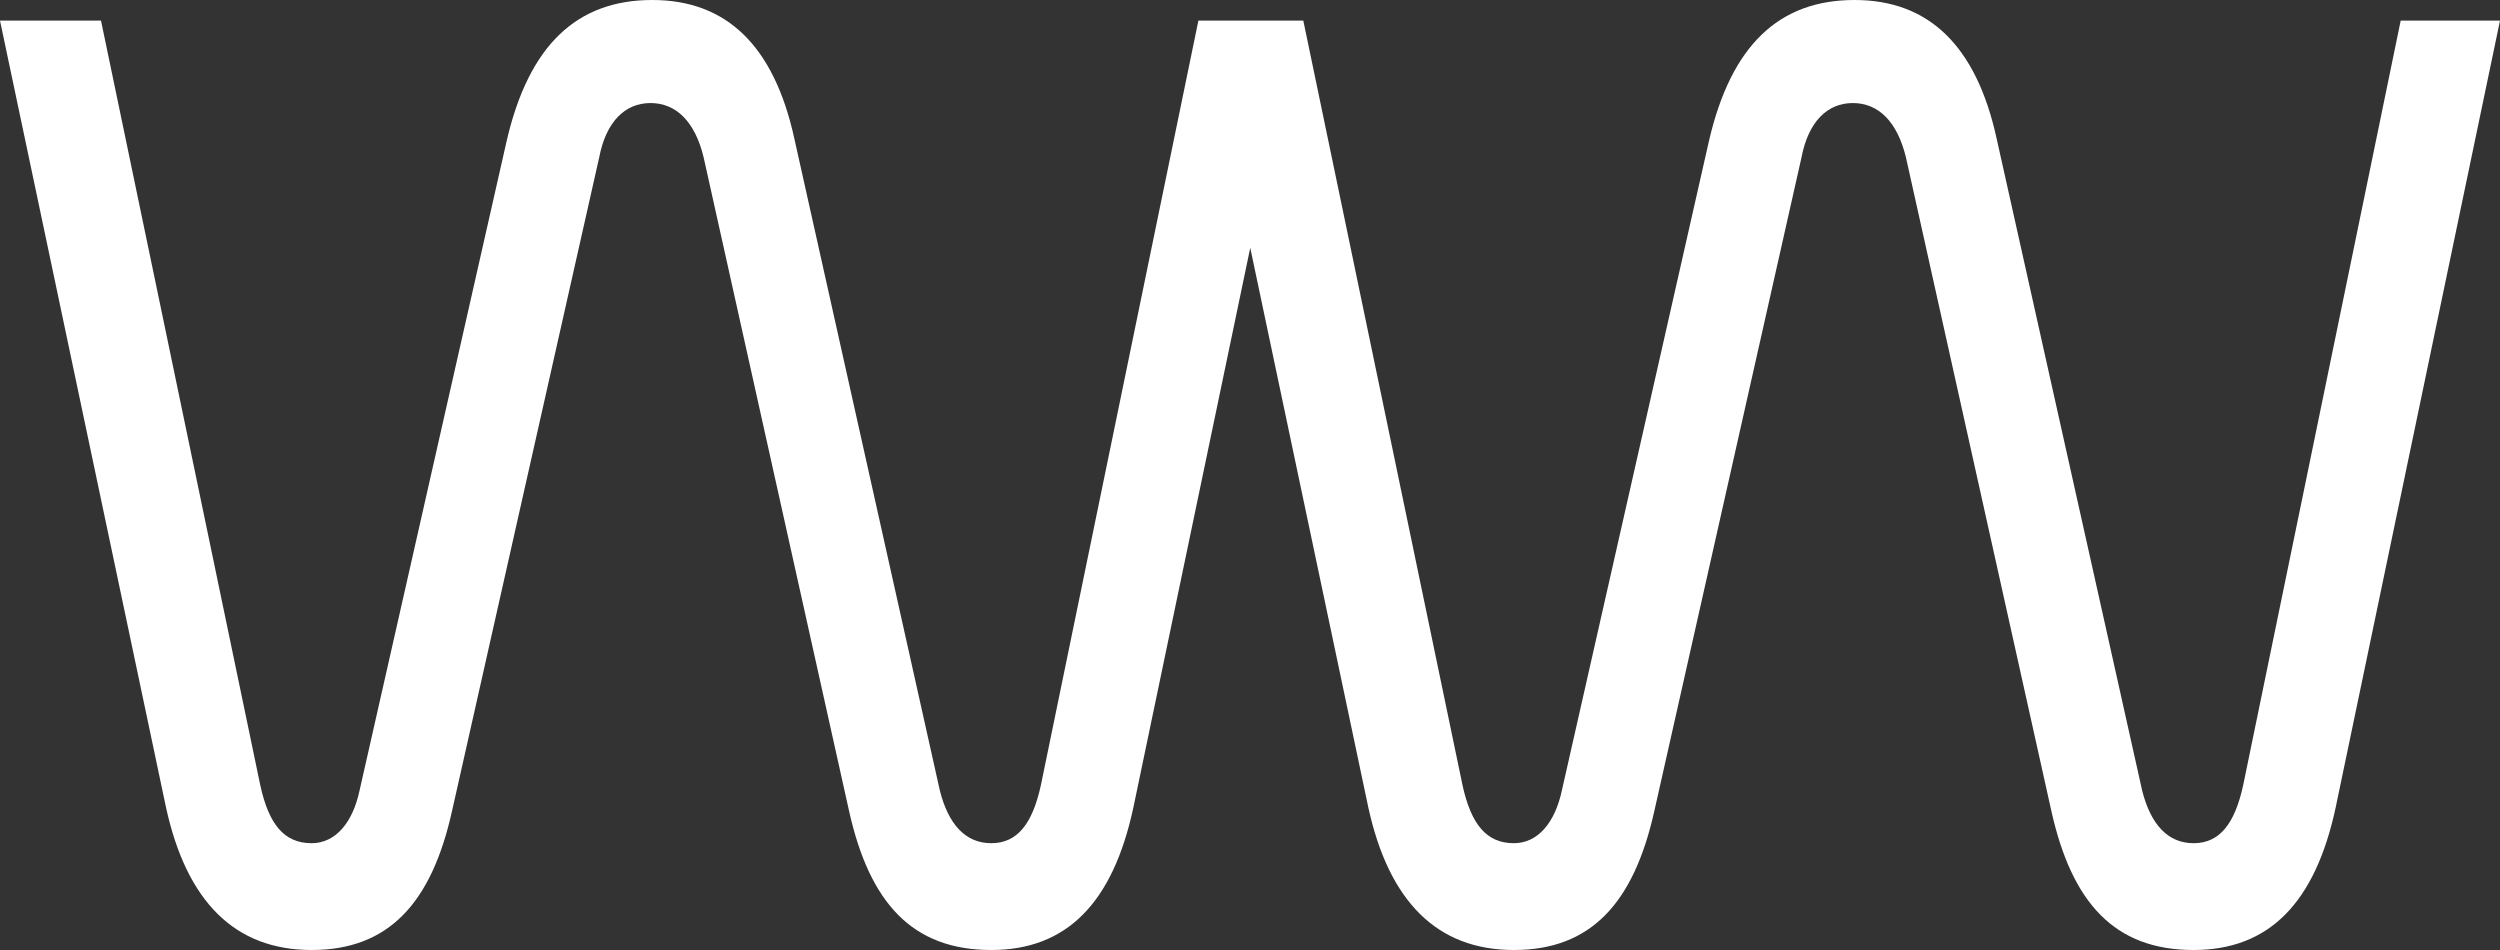 <svg width="50" height="19" viewBox="0 0 50 19" fill="none" xmlns="http://www.w3.org/2000/svg">
<rect x="0" y="0" width="50" height="19" fill="#333333" stroke="none"/>
<path d="M6.232 19C4.691 19 3.732 18.026 3.321 16.152L0 0.412H2.02L5.205 15.702C5.376 16.489 5.684 16.864 6.232 16.864C6.711 16.864 7.054 16.452 7.19 15.815L10.135 2.811C10.58 0.899 11.539 0 13.046 0C14.518 0 15.477 0.899 15.887 2.773L18.798 15.815C18.969 16.489 19.311 16.864 19.825 16.864C20.339 16.864 20.647 16.489 20.818 15.702L23.968 0.412H25.954L22.667 16.152C22.256 18.063 21.332 19 19.825 19C18.25 19 17.394 18.063 16.983 16.227L14.073 3.148C13.902 2.436 13.525 2.061 13.011 2.061C12.498 2.061 12.121 2.436 11.984 3.148L9.039 16.227C8.629 18.063 7.773 19 6.232 19ZM30.278 19C28.737 19 27.778 18.026 27.367 16.152L24.046 0.412H26.066L29.25 15.702C29.422 16.489 29.73 16.864 30.278 16.864C30.757 16.864 31.099 16.452 31.236 15.815L34.181 2.811C34.626 0.899 35.585 0 37.091 0C38.564 0 39.523 0.899 39.933 2.773L42.844 15.815C43.015 16.489 43.357 16.864 43.871 16.864C44.385 16.864 44.693 16.489 44.864 15.702L48.014 0.412H50L46.713 16.152C46.302 18.063 45.378 19 43.871 19C42.296 19 41.44 18.063 41.029 16.227L38.119 3.148C37.947 2.436 37.571 2.061 37.057 2.061C36.544 2.061 36.167 2.436 36.03 3.148L33.085 16.227C32.674 18.063 31.818 19 30.278 19Z" fill="white"/>
</svg>
